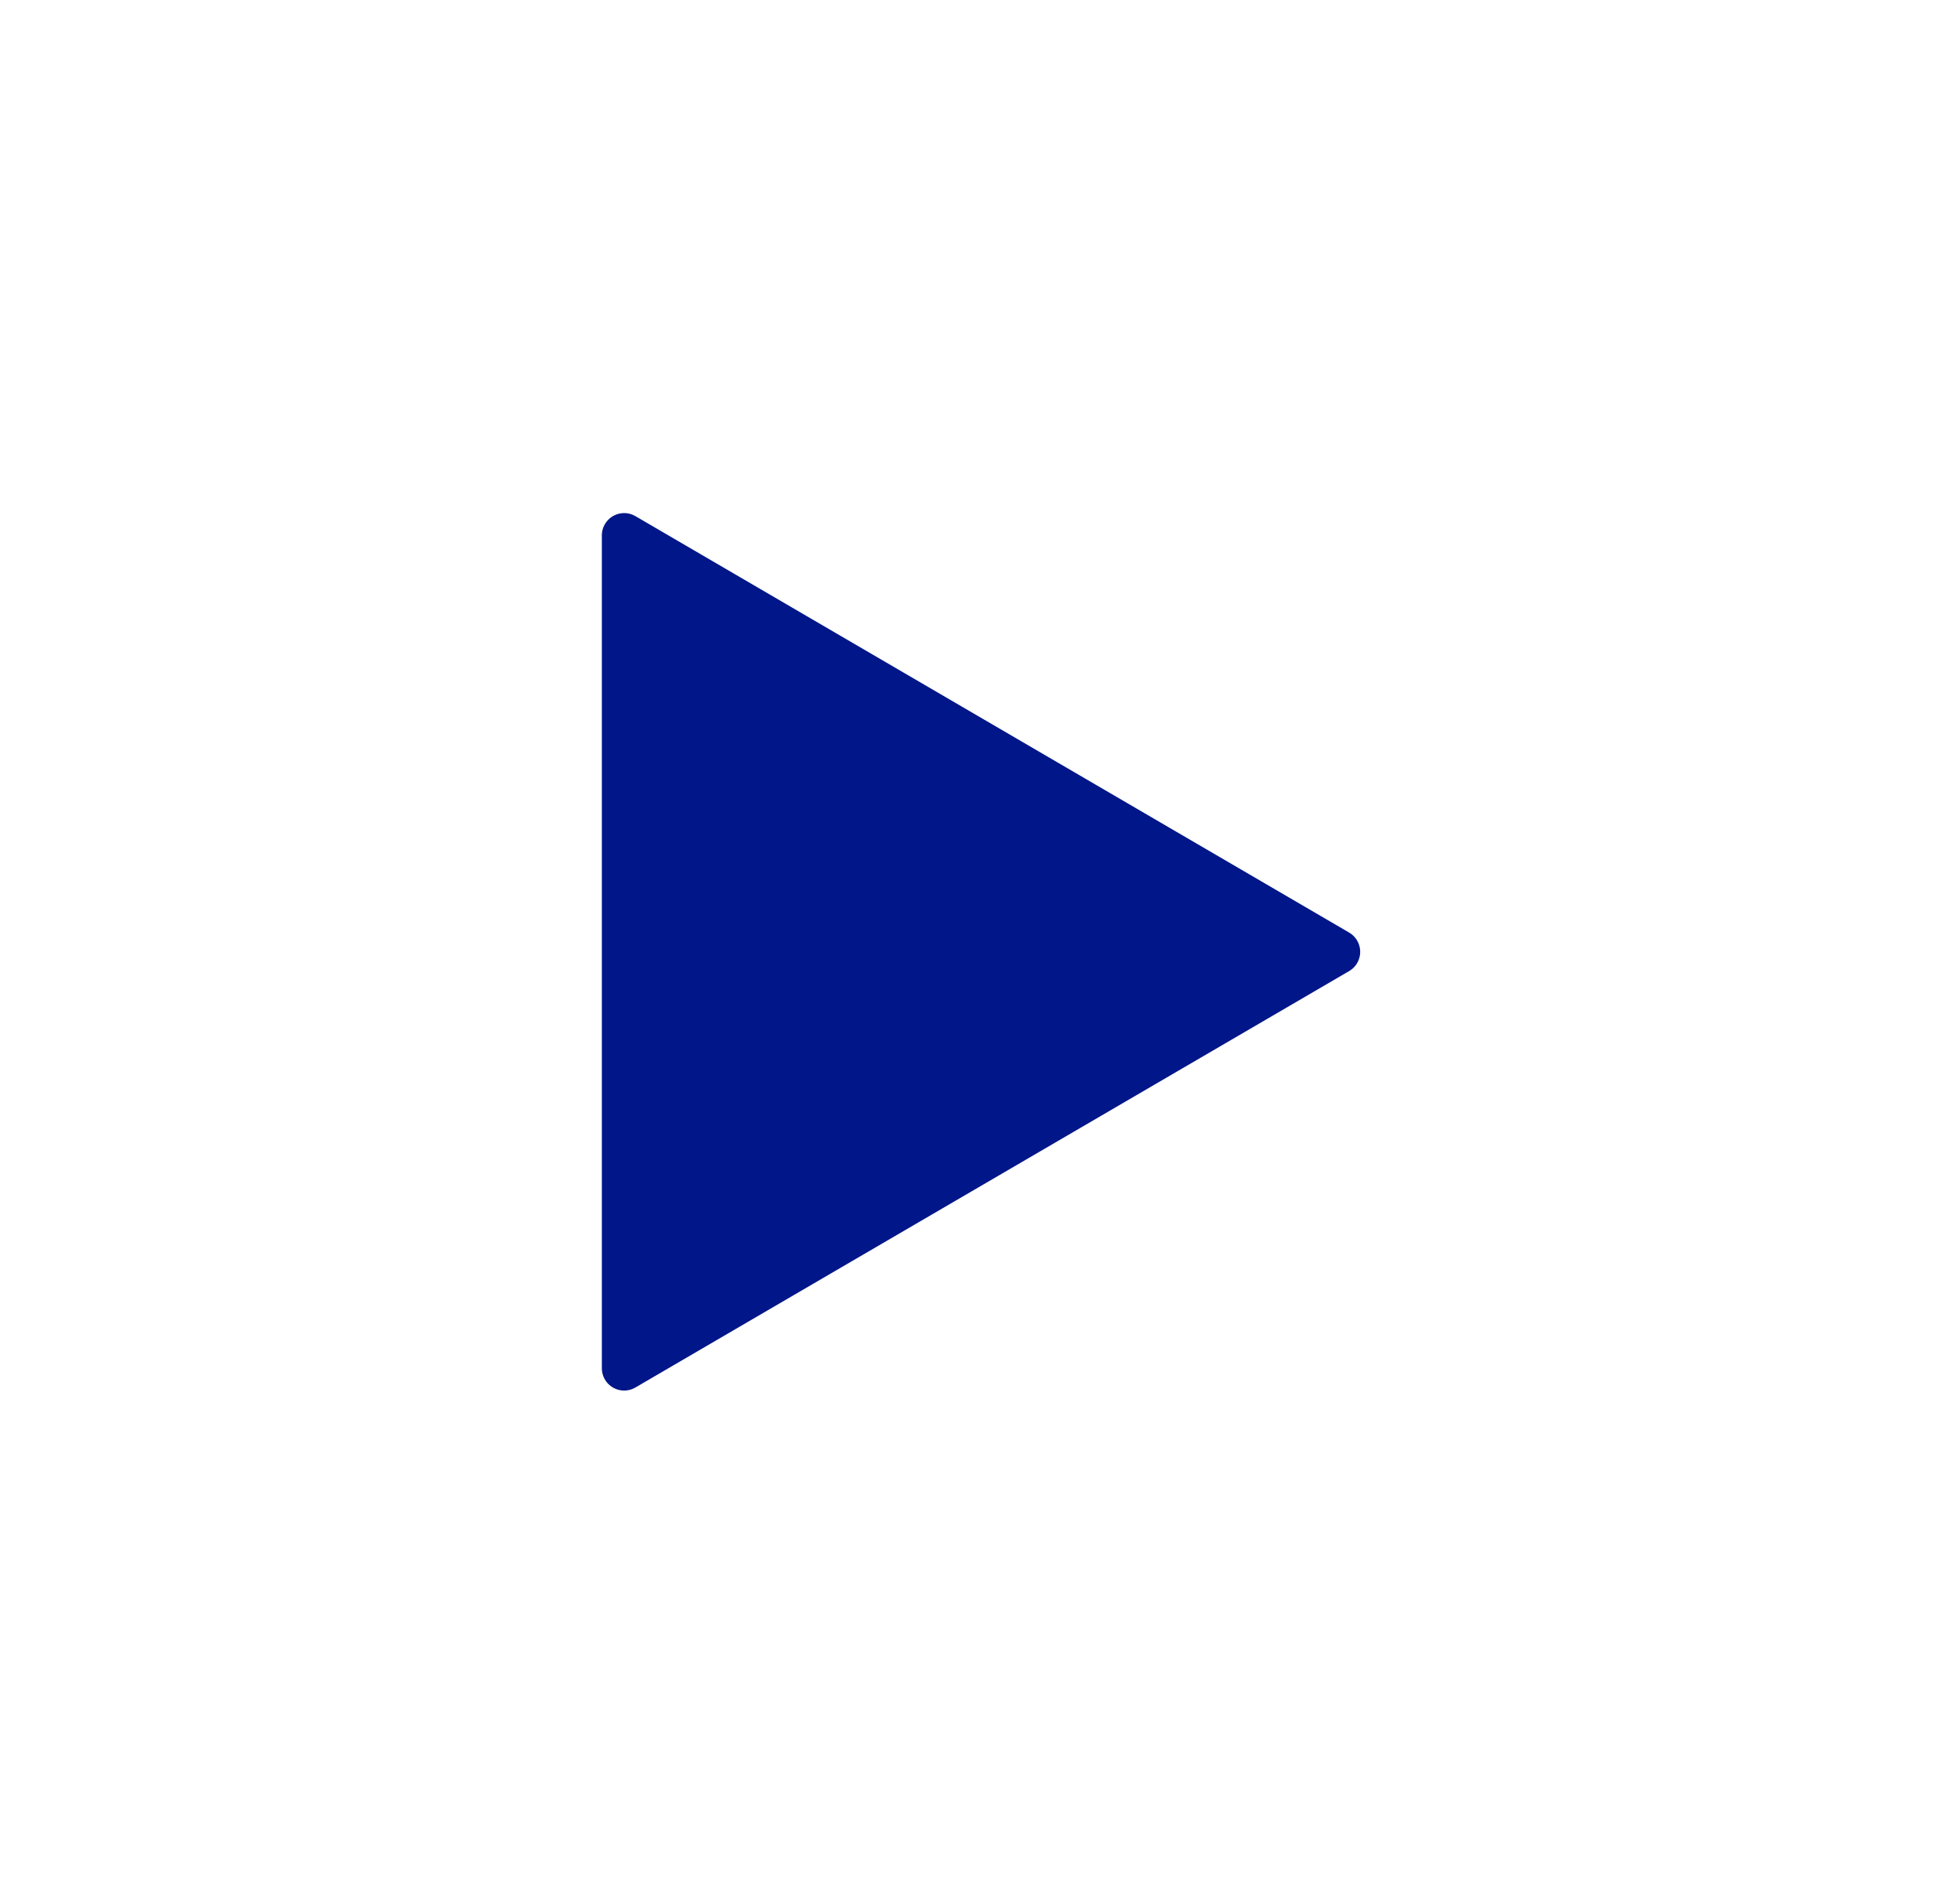 <svg width="65" height="64" viewBox="0 0 65 64" fill="none" xmlns="http://www.w3.org/2000/svg">
<path d="M20.988 46V18L44.988 32L20.988 46Z" fill="#001689" stroke="#001689" stroke-width="1.5" stroke-linecap="round" stroke-linejoin="round"/>
</svg>
